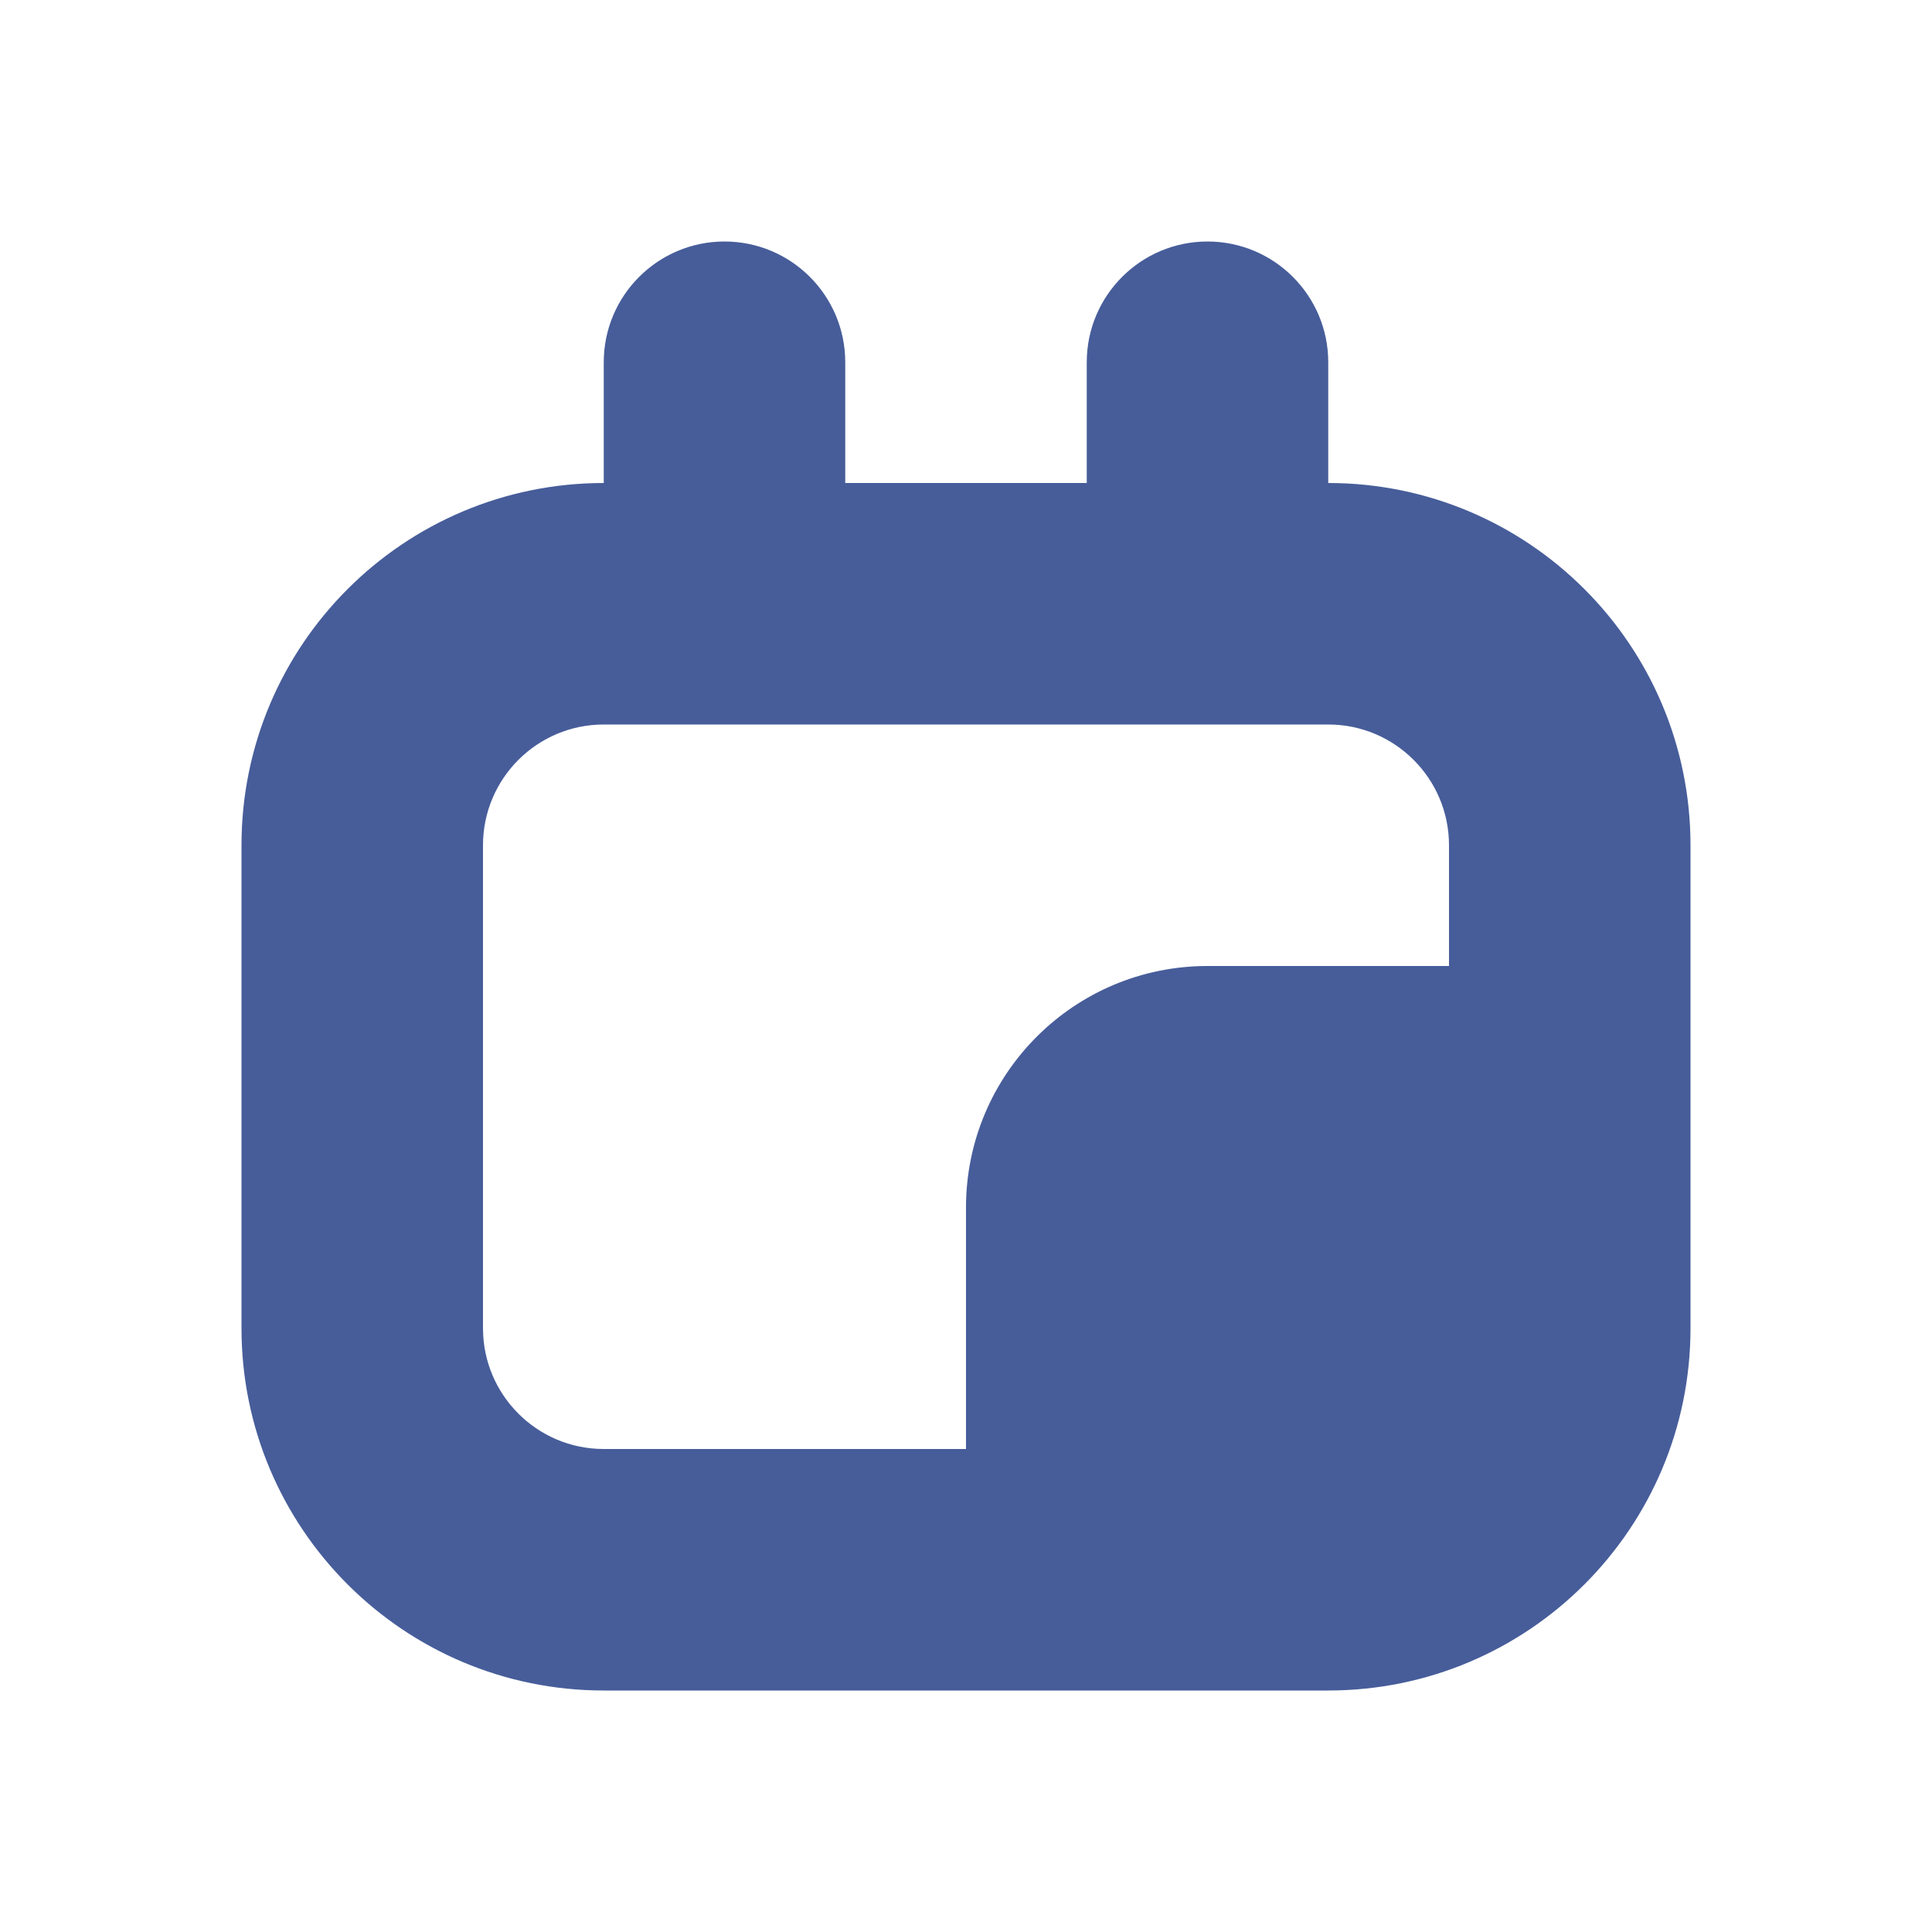 <svg width="16" height="16" viewBox="0 0 16 16" fill="none" xmlns="http://www.w3.org/2000/svg">
<path fill-rule="evenodd" clip-rule="evenodd" d="M10 2C10.552 2 11 2.448 11 3V4C12.657 4 14 5.343 14 7V11C14 12.657 12.657 14 11 14H5C3.343 14 2 12.657 2 11V7C2 5.343 3.343 4 5 4V3C5 2.448 5.448 2 6 2C6.552 2 7 2.448 7 3V4H9V3C9 2.448 9.448 2 10 2ZM11 6H5C4.448 6 4 6.448 4 7V11C4 11.552 4.448 12 5 12H8V10C8 8.895 8.895 8 10 8H12V7C12 6.448 11.552 6 11 6Z" fill="#475D9A"/>
</svg>
